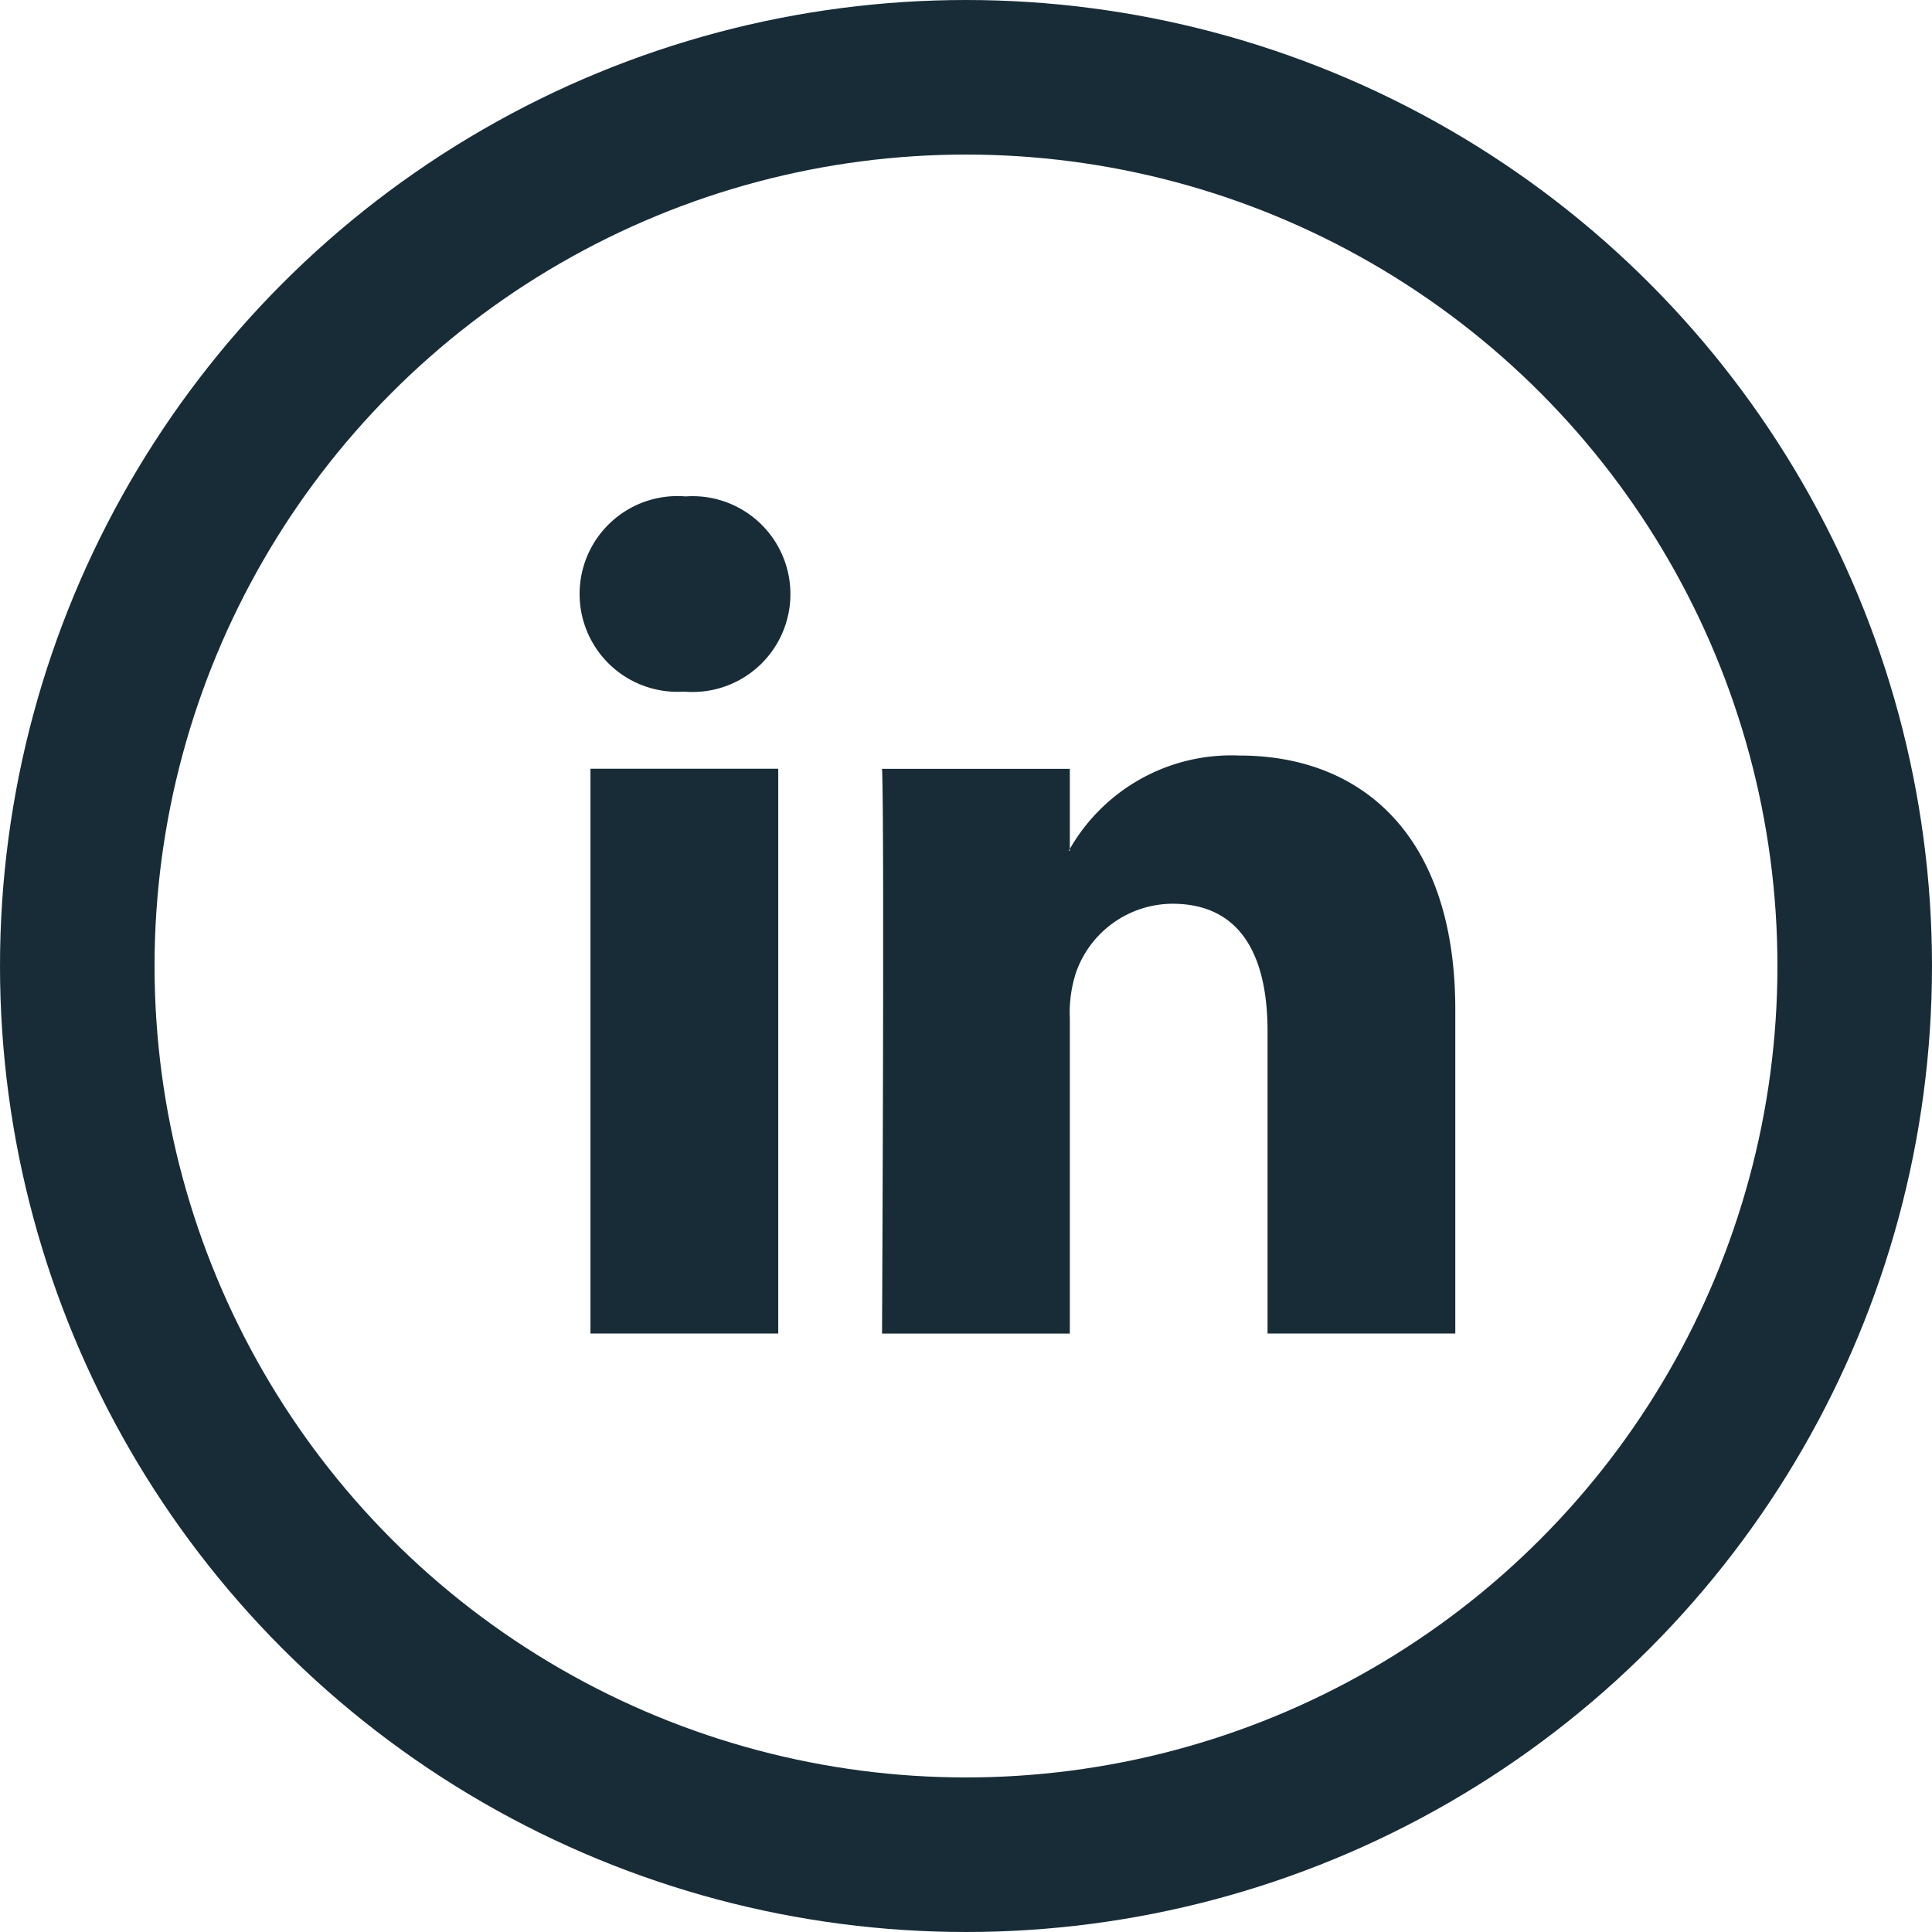 <svg xmlns="http://www.w3.org/2000/svg" width="50" height="50" viewBox="0 0 50 50">
  <g id="Group_364" data-name="Group 364" transform="translate(-403.678 -6482.678)">
    <path id="Path_181" data-name="Path 181" d="M78.67,71.45v8.381H73.811V72.01c0-1.963-.7-3.3-2.462-3.3a2.658,2.658,0,0,0-2.494,1.777,3.354,3.354,0,0,0-.161,1.183v8.163h-4.86s.066-13.244,0-14.615h4.86v2.07l-.032.048h.032v-.045a4.82,4.82,0,0,1,4.38-2.417C76.271,64.871,78.67,66.962,78.67,71.45ZM58.75,58.168a2.533,2.533,0,1,0-.063,5.053h.032a2.534,2.534,0,1,0,.032-5.053ZM56.288,79.831h4.86V65.216h-4.86Z" transform="translate(362.671 6437.357)" fill="#182c37"/>
    <g id="Ellipse_3" data-name="Ellipse 3" transform="translate(403.678 6482.678)" fill="none" stroke="#182c37" stroke-width="4">
      <circle cx="25" cy="25" r="25" stroke="none"/>
      <circle cx="25" cy="25" r="23" fill="none"/>
    </g>
  </g>
</svg>
